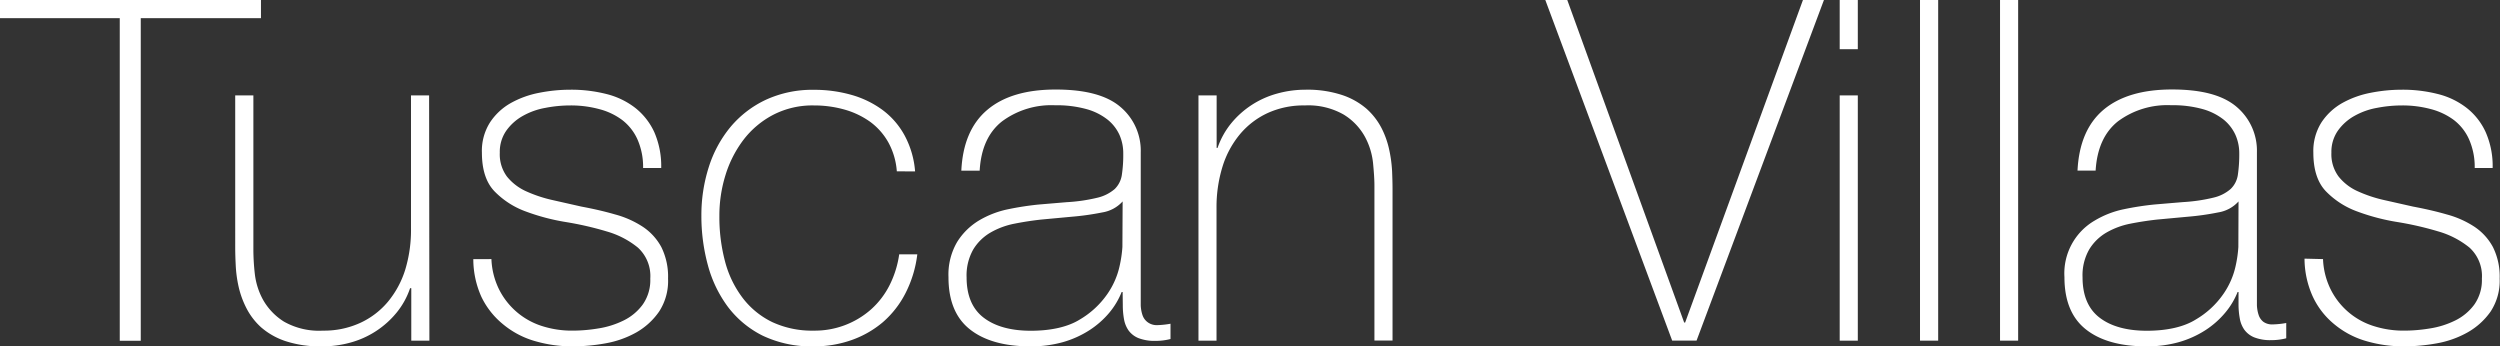 <svg id="Livello_1" data-name="Livello 1" xmlns="http://www.w3.org/2000/svg" viewBox="0 0 441.73 61.2">
  <rect x="0" y="0" width="441.73" height="61.2" fill="#333333" stroke="none"/>
  <defs>
    <style>
      .cls-1 {
        fill: #fff;
      }
    </style>
  </defs>
  <g>
    <path class="cls-1" d="M54.54,241.76v-3.21h46.11v3.21H79.41v57H75.7v-57Z" transform="translate(-54.54 -238.55)"/>
    <path class="cls-1" d="M130.41,298.74h-3.2v-9.27H127a13.79,13.79,0,0,1-2.4,4.34,15.94,15.94,0,0,1-8.14,5.27,18.55,18.55,0,0,1-5,.67,19.64,19.64,0,0,1-6.45-.92,12.65,12.65,0,0,1-4.34-2.45A11.81,11.81,0,0,1,98.08,293a16,16,0,0,1-1.39-3.84,22,22,0,0,1-.5-3.75c-.06-1.21-.09-2.26-.09-3.16V255.41h3.21v27.4a39.41,39.41,0,0,0,.25,4.09,12.39,12.39,0,0,0,1.47,4.64,10.86,10.86,0,0,0,3.67,3.83,12.55,12.55,0,0,0,6.91,1.6,15.36,15.36,0,0,0,6.54-1.35,14,14,0,0,0,4.93-3.75,16.6,16.6,0,0,0,3.08-5.73,24.14,24.14,0,0,0,1-7.29V255.41h3.2Z" transform="translate(-54.54 -238.55)"/>
    <path class="cls-1" d="M141.37,284.33a13.19,13.19,0,0,0,1.35,5.35,12.8,12.8,0,0,0,7.5,6.45,17.29,17.29,0,0,0,5.48.84,28.1,28.1,0,0,0,4.51-.38,15.43,15.43,0,0,0,4.47-1.39,9.17,9.17,0,0,0,3.41-2.82,7.49,7.49,0,0,0,1.35-4.6,6.79,6.79,0,0,0-2.19-5.48,15.33,15.33,0,0,0-5.52-2.86,56.42,56.42,0,0,0-7.17-1.65,37.36,37.36,0,0,1-7.16-1.89,14.71,14.71,0,0,1-5.52-3.58q-2.19-2.32-2.19-6.79a9.38,9.38,0,0,1,1.43-5.35,10.64,10.64,0,0,1,3.67-3.42,16.75,16.75,0,0,1,5-1.81,28.4,28.4,0,0,1,5.56-.55,25.19,25.19,0,0,1,6.33.76,13.67,13.67,0,0,1,5.1,2.45,11.66,11.66,0,0,1,3.37,4.29,15,15,0,0,1,1.22,6.33h-3.2a12,12,0,0,0-1-5.06,8.91,8.91,0,0,0-2.7-3.42,11.64,11.64,0,0,0-4.09-1.93,19.11,19.11,0,0,0-5.06-.64,23.06,23.06,0,0,0-4.42.43,12.59,12.59,0,0,0-4,1.43,8.92,8.92,0,0,0-2.91,2.61,6.52,6.52,0,0,0-1.14,3.88,6.6,6.6,0,0,0,1.26,4.21,9.21,9.21,0,0,0,3.33,2.58,23.81,23.81,0,0,0,4.64,1.56l5.18,1.17c2.14.4,4.15.86,6,1.4a16.88,16.88,0,0,1,4.89,2.19,10,10,0,0,1,3.25,3.58,11.74,11.74,0,0,1,1.18,5.56A9.88,9.88,0,0,1,171,293.6a12.26,12.26,0,0,1-4,3.67,17.18,17.18,0,0,1-5.44,1.94,32.93,32.93,0,0,1-5.86.54,23.57,23.57,0,0,1-6.87-1,15.46,15.46,0,0,1-5.52-3A14.08,14.08,0,0,1,139.6,291a16.24,16.24,0,0,1-1.43-6.66Z" transform="translate(-54.54 -238.55)"/>
    <path class="cls-1" d="M213,268.82a12.47,12.47,0,0,0-1.47-5.06,11.43,11.43,0,0,0-3.16-3.63,14.56,14.56,0,0,0-4.51-2.19,19.69,19.69,0,0,0-5.52-.76,15.11,15.11,0,0,0-7.17,1.65,15.86,15.86,0,0,0-5.23,4.38,20,20,0,0,0-3.2,6.24,24,24,0,0,0-1.09,7.21,30.43,30.43,0,0,0,1,8.09,18.28,18.28,0,0,0,3.12,6.45,14.51,14.51,0,0,0,5.22,4.26,16.64,16.64,0,0,0,7.34,1.51,15,15,0,0,0,10.16-3.79,14.49,14.49,0,0,0,3.24-4.26,17.57,17.57,0,0,0,1.69-5.43h3.2a20.4,20.4,0,0,1-2.11,6.91,17,17,0,0,1-4,5.1,17.62,17.62,0,0,1-5.57,3.16,19.69,19.69,0,0,1-6.57,1.09,20,20,0,0,1-9.07-1.89,17.44,17.44,0,0,1-6.15-5.1,21.78,21.78,0,0,1-3.54-7.38,32.94,32.94,0,0,1-1.14-8.72,27.84,27.84,0,0,1,1.31-8.6A21,21,0,0,1,183.6,261a18.22,18.22,0,0,1,6.24-4.81,19.57,19.57,0,0,1,8.52-1.77,23.79,23.79,0,0,1,6.61.89,17.12,17.12,0,0,1,5.48,2.65,13.8,13.8,0,0,1,3.92,4.51,16,16,0,0,1,1.86,6.37Z" transform="translate(-54.54 -238.55)"/>
    <path class="cls-1" d="M252.9,290.14h-.17a13.47,13.47,0,0,1-2.19,3.67,15.66,15.66,0,0,1-3.5,3.08,17.53,17.53,0,0,1-4.68,2.11,20.69,20.69,0,0,1-5.73.75q-6.91,0-10.71-3t-3.79-9.23a11.39,11.39,0,0,1,1.52-6.2,11.56,11.56,0,0,1,3.83-3.79,16.6,16.6,0,0,1,5.14-2,51.92,51.92,0,0,1,5.44-.84l5-.42a29.91,29.91,0,0,0,5.44-.8,7.14,7.14,0,0,0,3-1.52,4.38,4.38,0,0,0,1.26-2.49,23.56,23.56,0,0,0,.25-3.79,8,8,0,0,0-.67-3.29,7.38,7.38,0,0,0-2.11-2.7,10.57,10.57,0,0,0-3.71-1.85,19.78,19.78,0,0,0-5.56-.68,14.6,14.6,0,0,0-9.4,2.87q-3.59,2.86-3.92,8.68H224.4q.34-7.16,4.6-10.75t12.1-3.58q7.83,0,11.42,3.08a10.09,10.09,0,0,1,3.58,8v25.2c0,.62,0,1.24,0,1.86a6.27,6.27,0,0,0,.3,1.69,2.58,2.58,0,0,0,.84,1.22A2.68,2.68,0,0,0,259,296a15.12,15.12,0,0,0,2.36-.25v2.7a10.39,10.39,0,0,1-2.62.33,7.83,7.83,0,0,1-3.07-.5,4.07,4.07,0,0,1-1.73-1.35,5,5,0,0,1-.8-2,13.77,13.77,0,0,1-.21-2.49Zm0-16a6.13,6.13,0,0,1-3.58,1.94,46.69,46.69,0,0,1-5.36.76l-5.39.5c-1.58.17-3.15.41-4.72.72a13.69,13.69,0,0,0-4.26,1.56,8.64,8.64,0,0,0-3.08,3,9.27,9.27,0,0,0-1.18,4.93c0,3.2,1,5.58,3,7.12s4.8,2.32,8.34,2.32,6.55-.66,8.69-2a15.38,15.38,0,0,0,4.88-4.55,13.87,13.87,0,0,0,2.15-5,21.59,21.59,0,0,0,.47-3.25Z" transform="translate(-54.54 -238.55)"/>
    <path class="cls-1" d="M266.3,255.41h3.21v9.28h.16a14.18,14.18,0,0,1,2.41-4.35,15.92,15.92,0,0,1,8.13-5.26,18.63,18.63,0,0,1,5-.68,19.6,19.6,0,0,1,6.44.93,12.78,12.78,0,0,1,4.35,2.44,12,12,0,0,1,2.65,3.42A15.52,15.52,0,0,1,300,265a23.37,23.37,0,0,1,.51,3.75c.05,1.21.08,2.27.08,3.17v26.8h-3.2V271.35c0-1.07-.09-2.42-.25-4.05a12.43,12.43,0,0,0-1.48-4.68,10.57,10.57,0,0,0-3.71-3.83,12.6,12.6,0,0,0-6.87-1.61,15.24,15.24,0,0,0-6.57,1.35,14.1,14.1,0,0,0-4.89,3.75,16.58,16.58,0,0,0-3.08,5.74,24.14,24.14,0,0,0-1.05,7.29v23.43H266.3Z" transform="translate(-54.54 -238.55)"/>
    <path class="cls-1" d="M352.12,295.54h.17l20.82-57h3.71l-22.51,60.19H350l-22.42-60.19h3.88Z" transform="translate(-54.54 -238.55)"/>
    <path class="cls-1" d="M379.6,247.24v-8.69h3.2v8.69Zm0,51.5V255.41h3.2v43.33Z" transform="translate(-54.54 -238.55)"/>
    <path class="cls-1" d="M397,238.55v60.19h-3.21V238.55Z" transform="translate(-54.54 -238.55)"/>
    <path class="cls-1" d="M411.13,238.55v60.19h-3.2V238.55Z" transform="translate(-54.54 -238.55)"/>
    <path class="cls-1" d="M450.07,290.14h-.16a13.26,13.26,0,0,1-2.2,3.67,15.6,15.6,0,0,1-3.49,3.08,17.53,17.53,0,0,1-4.68,2.11,20.8,20.8,0,0,1-5.73.75q-6.92,0-10.71-3t-3.79-9.23a10.79,10.79,0,0,1,5.35-10,16.51,16.51,0,0,1,5.14-2,51.52,51.52,0,0,1,5.44-.84l5-.42a29.91,29.91,0,0,0,5.44-.8,7,7,0,0,0,3-1.52,4.33,4.33,0,0,0,1.27-2.49,24.78,24.78,0,0,0,.25-3.79,8,8,0,0,0-.68-3.29,7.46,7.46,0,0,0-2.1-2.7,10.57,10.57,0,0,0-3.71-1.85,19.8,19.8,0,0,0-5.57-.68,14.62,14.62,0,0,0-9.4,2.87q-3.57,2.86-3.92,8.68h-3.2q.35-7.16,4.6-10.75c2.83-2.38,6.87-3.58,12.09-3.58s9,1,11.43,3.08a10.12,10.12,0,0,1,3.58,8v25.2c0,.62,0,1.24,0,1.86a6.27,6.27,0,0,0,.3,1.69,2.52,2.52,0,0,0,.84,1.22,2.65,2.65,0,0,0,1.68.46,15,15,0,0,0,2.36-.25v2.7a10.26,10.26,0,0,1-2.61.33,7.79,7.79,0,0,1-3.07-.5,4.07,4.07,0,0,1-1.73-1.35,4.87,4.87,0,0,1-.8-2,13.73,13.73,0,0,1-.22-2.49Zm0-16a6.1,6.1,0,0,1-3.58,1.94,46.19,46.19,0,0,1-5.35.76l-5.4.5c-1.57.17-3.14.41-4.72.72a13.72,13.72,0,0,0-4.25,1.56,8.64,8.64,0,0,0-3.08,3,9.18,9.18,0,0,0-1.18,4.93c0,3.2,1,5.58,3,7.12s4.81,2.32,8.35,2.32,6.55-.66,8.68-2a15.31,15.31,0,0,0,4.89-4.55,13.87,13.87,0,0,0,2.15-5,21.13,21.13,0,0,0,.46-3.25Z" transform="translate(-54.54 -238.55)"/>
    <path class="cls-1" d="M465,284.33a13.19,13.19,0,0,0,1.35,5.35,12.72,12.72,0,0,0,7.5,6.45,17.25,17.25,0,0,0,5.48.84,28.19,28.19,0,0,0,4.51-.38,15.43,15.43,0,0,0,4.47-1.39,9.25,9.25,0,0,0,3.41-2.82,7.49,7.49,0,0,0,1.35-4.6,6.79,6.79,0,0,0-2.19-5.48,15.5,15.5,0,0,0-5.52-2.86,56.82,56.82,0,0,0-7.17-1.65A37.26,37.26,0,0,1,471,275.9a14.71,14.71,0,0,1-5.52-3.58q-2.19-2.32-2.19-6.79a9.46,9.46,0,0,1,1.43-5.35,10.73,10.73,0,0,1,3.67-3.42,16.82,16.82,0,0,1,5-1.81,28.33,28.33,0,0,1,5.56-.55,25.05,25.05,0,0,1,6.32.76,13.6,13.6,0,0,1,5.1,2.45,11.46,11.46,0,0,1,3.37,4.29,14.8,14.8,0,0,1,1.23,6.33H491.8a12,12,0,0,0-1-5.06,8.8,8.8,0,0,0-2.69-3.42,11.81,11.81,0,0,0-4.09-1.93,19.16,19.16,0,0,0-5.06-.64,23.16,23.16,0,0,0-4.43.43,12.59,12.59,0,0,0-4,1.43,8.92,8.92,0,0,0-2.91,2.61,6.52,6.52,0,0,0-1.14,3.88,6.6,6.6,0,0,0,1.27,4.21,9,9,0,0,0,3.33,2.58,23.71,23.71,0,0,0,4.63,1.56l5.19,1.17c2.13.4,4.14.86,6,1.4a16.88,16.88,0,0,1,4.89,2.19,10,10,0,0,1,3.24,3.58,11.63,11.63,0,0,1,1.18,5.56,9.88,9.88,0,0,1-1.6,5.82,12.4,12.4,0,0,1-4.05,3.67,17.21,17.21,0,0,1-5.43,1.94,33,33,0,0,1-5.86.54,23.47,23.47,0,0,1-6.87-1,15.46,15.46,0,0,1-5.52-3,13.84,13.84,0,0,1-3.71-4.84,16.4,16.4,0,0,1-1.44-6.66Z" transform="translate(-54.54 -238.55)"/>
  </g>
</svg>
